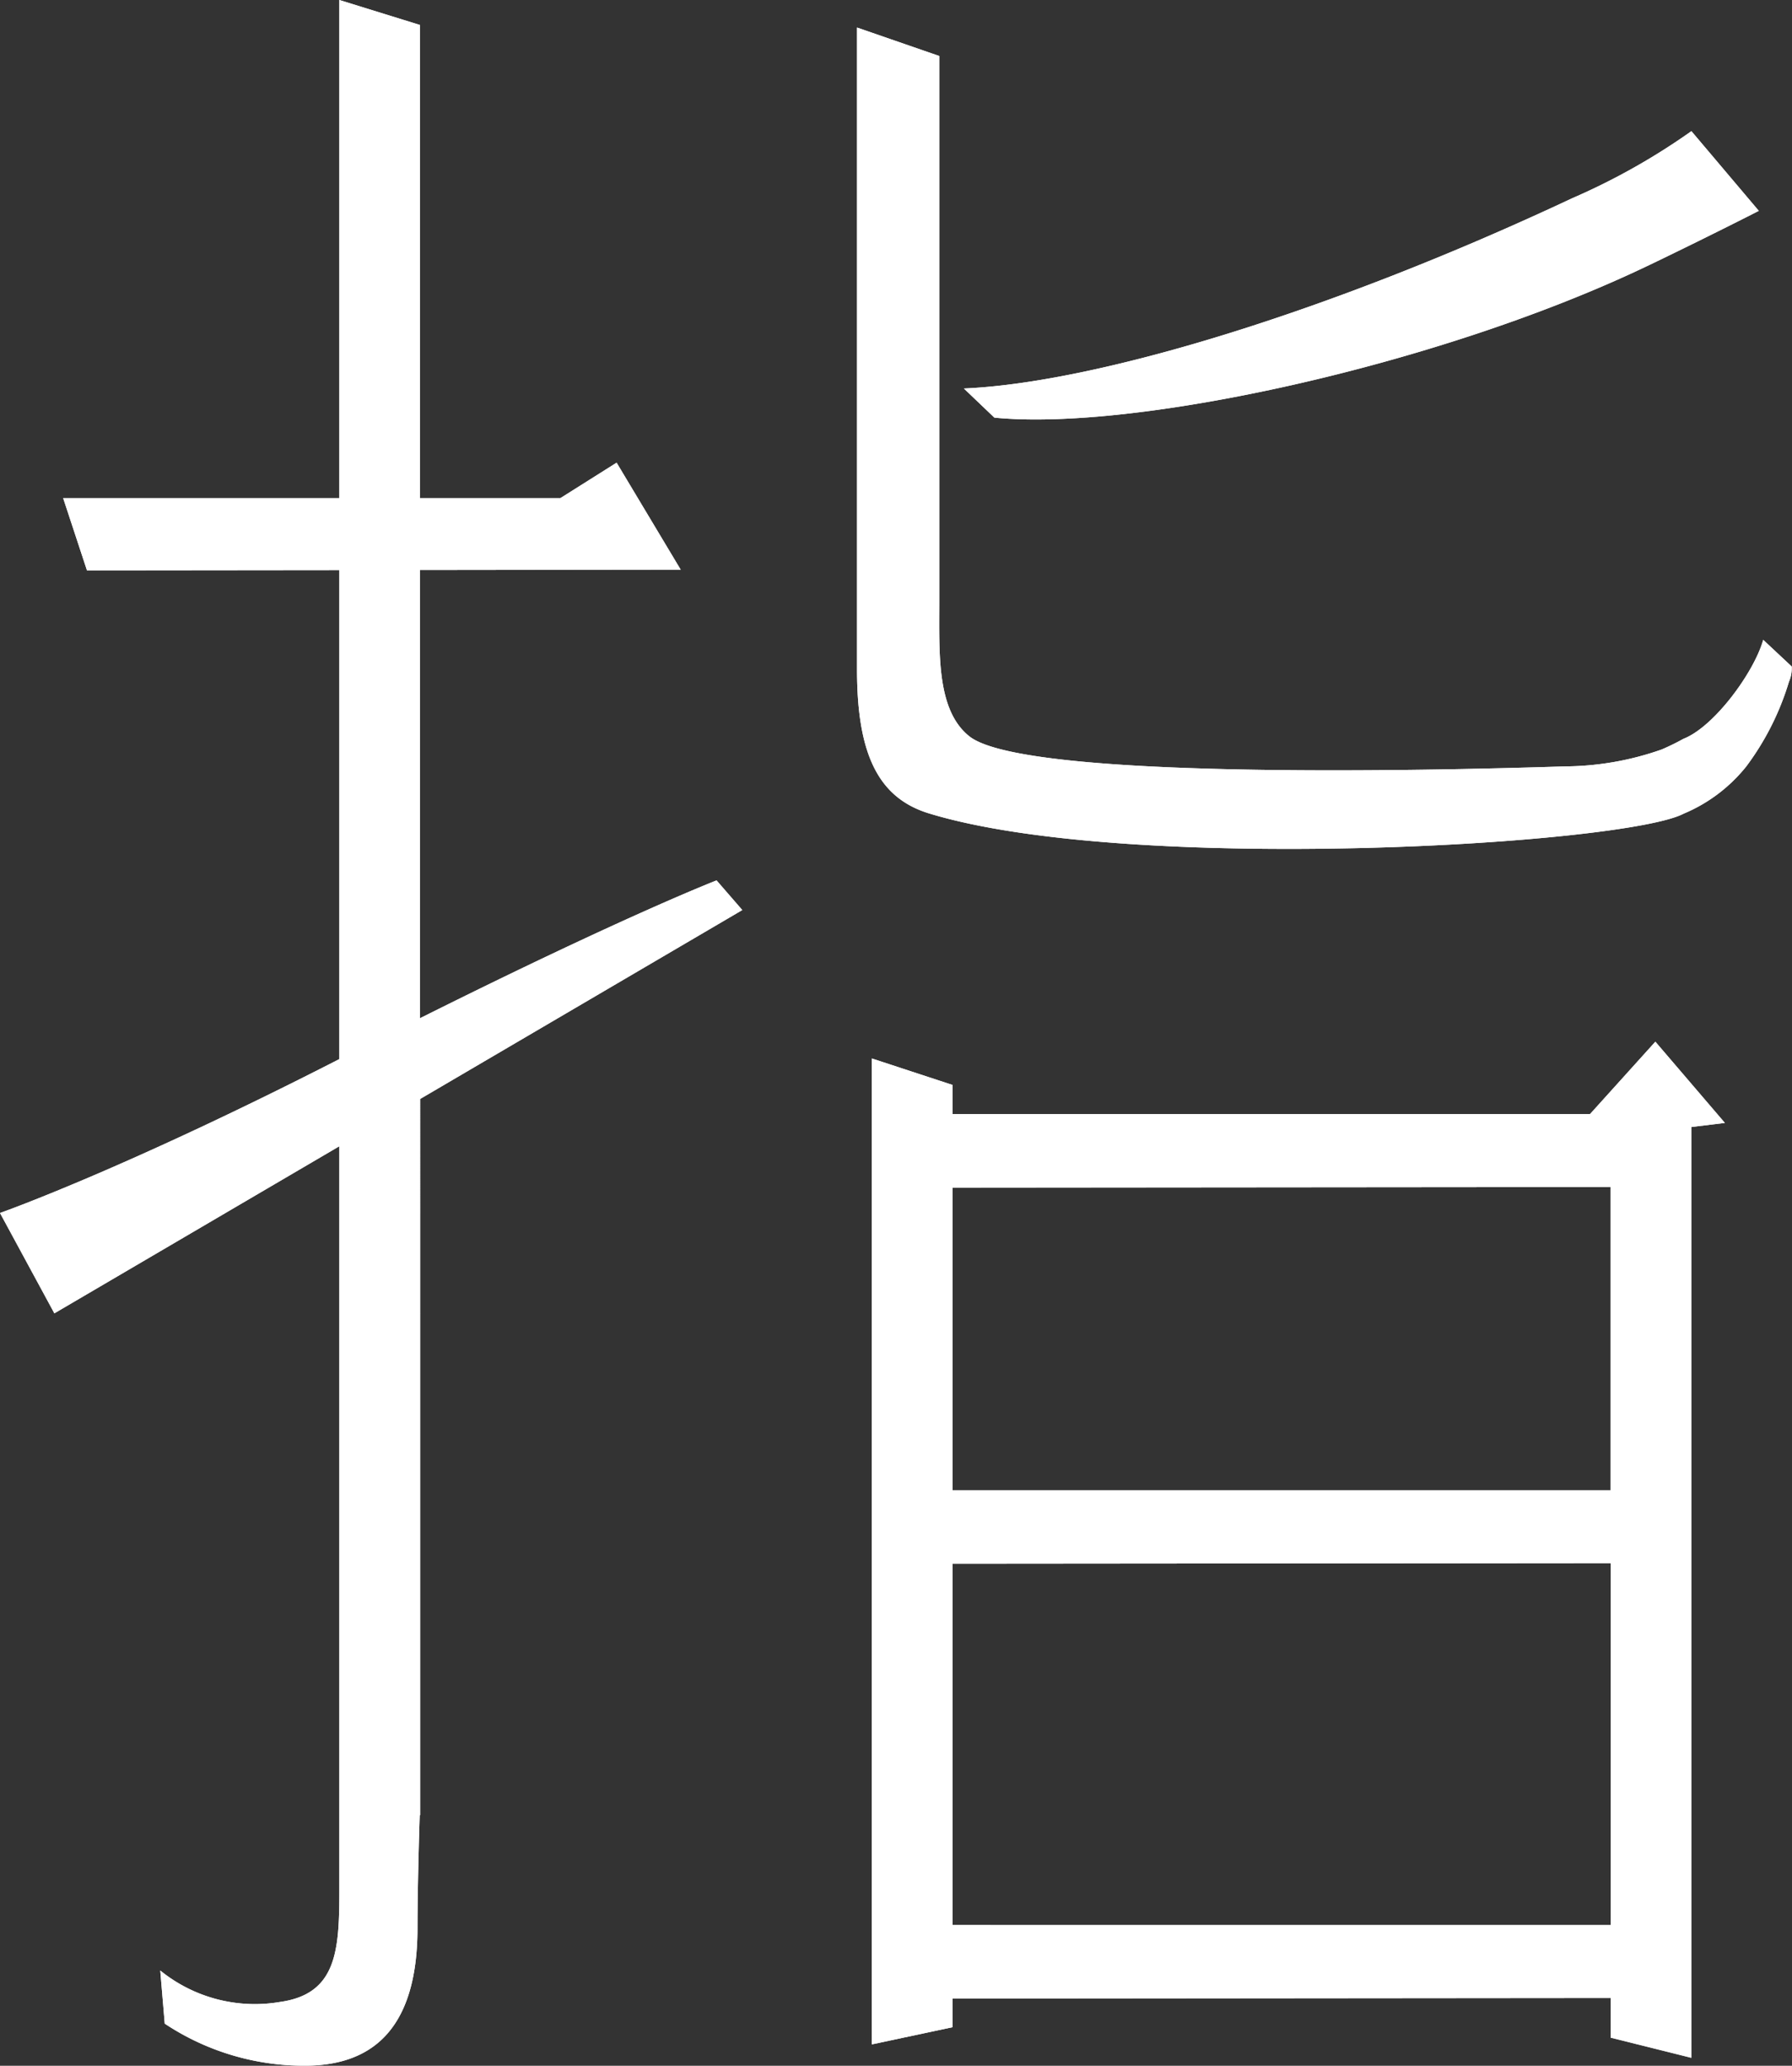 <svg id="レイヤー_2" data-name="レイヤー 2" xmlns="http://www.w3.org/2000/svg" width="123" height="141.778" viewBox="0 0 123 141.778">
  <rect x="0" y="0" width="123" height="141.778" fill="#333333" stroke="none"/>
  <g id="レイヤー_3" data-name="レイヤー 3">
    <path id="Path_132" data-name="Path 132" d="M438.531,469.969H394.775v-2l-5.535-1.817v67.665l5.535-1.179v-1.966l45.172-.04v2.723l5.535,1.384V470.856l2.306-.281L443.016,465Zm1.41,5.006v20.81H394.775V475.014Zm-45.165,50.651v-24.8l45.172-.038v24.841Z" transform="translate(-329.395 -393.506)" fill="#fff"/>
    <path id="Path_133" data-name="Path 133" d="M49.184,60.424s-6.268,2.42-20.355,9.459V39.122L46.723,39.1l-4.4-7.345-3.861,2.434H28.83V1.716L23.292,0V34.189H4.336l1.633,4.957,17.323-.018v33.56l-.029.015C8.456,80.283,0,83.251,0,83.251l3.732,6.886,19.56-11.468v44.28h0v6.765c0,4.144-.163,7.143-4.085,7.687A10.3,10.3,0,0,1,11,135.241l.307,3.645a17.255,17.255,0,0,0,10.021,2.881c3.958-.134,7.328-2.225,7.328-9.448,0-2.789.126-7.054.154-7.74h.031V75.423L50.95,62.459Z" fill="#fff"/>
    <path id="Path_134" data-name="Path 134" d="M476.831,67.983c1.893-.893,5.783-2.812,8.032-3.964l-4.625-5.469a45.428,45.428,0,0,1-8.2,4.612c-16.714,7.85-32.686,12.66-41.737,13.049l2.094,2C442,79.16,462.655,74.671,476.831,67.983Z" transform="translate(-364.142 -49.548)" fill="#fff"/>
    <path id="Path_135" data-name="Path 135" d="M446.754,56.151,444.8,54.323c-.636,2.245-3.37,5.97-5.472,6.791a16.376,16.376,0,0,1-1.5.735,20.255,20.255,0,0,1-6.576,1.159c-2.831.08-36.769,1.275-40.945-2.066-2.252-1.794-2.062-5.638-2.062-9.3V14.253L382.6,12.3V56.38c0,5.884,1.516,8.813,4.957,9.86,13.714,4.177,47.713,2.152,51.778.014a10.877,10.877,0,0,0,4.3-3.241,18.682,18.682,0,0,0,2.932-5.821A2.244,2.244,0,0,0,446.754,56.151Z" transform="translate(-323.775 -10.409)" fill="#fff"/>
  </g>
  <g id="レイヤー_3-2" data-name="レイヤー 3">
    <path id="Path_132-2" data-name="Path 132" d="M438.531,469.969H394.775v-2l-5.535-1.817v67.665l5.535-1.179v-1.966l45.172-.04v2.723l5.535,1.384V470.856l2.306-.281L443.016,465Zm1.41,5.006v20.81H394.775V475.014Zm-45.165,50.651v-24.8l45.172-.038v24.841Z" transform="translate(-329.395 -393.506)" fill="#fff"/>
    <path id="Path_133-2" data-name="Path 133" d="M49.184,60.424s-6.268,2.42-20.355,9.459V39.122L46.723,39.1l-4.4-7.345-3.861,2.434H28.83V1.716L23.292,0V34.189H4.336l1.633,4.957,17.323-.018v33.56l-.029.015C8.456,80.283,0,83.251,0,83.251l3.732,6.886,19.56-11.468v44.28h0v6.765c0,4.144-.163,7.143-4.085,7.687A10.3,10.3,0,0,1,11,135.241l.307,3.645a17.255,17.255,0,0,0,10.021,2.881c3.958-.134,7.328-2.225,7.328-9.448,0-2.789.126-7.054.154-7.74h.031V75.423L50.95,62.459Z" fill="#fff"/>
    <path id="Path_134-2" data-name="Path 134" d="M476.831,67.983c1.893-.893,5.783-2.812,8.032-3.964l-4.625-5.469a45.428,45.428,0,0,1-8.2,4.612c-16.714,7.85-32.686,12.66-41.737,13.049l2.094,2C442,79.16,462.655,74.671,476.831,67.983Z" transform="translate(-364.142 -49.548)" fill="#fff"/>
    <path id="Path_135-2" data-name="Path 135" d="M446.754,56.151,444.8,54.323c-.636,2.245-3.37,5.97-5.472,6.791a16.376,16.376,0,0,1-1.5.735,20.255,20.255,0,0,1-6.576,1.159c-2.831.08-36.769,1.275-40.945-2.066-2.252-1.794-2.062-5.638-2.062-9.3V14.253L382.6,12.3V56.38c0,5.884,1.516,8.813,4.957,9.86,13.714,4.177,47.713,2.152,51.778.014a10.877,10.877,0,0,0,4.3-3.241,18.682,18.682,0,0,0,2.932-5.821A2.244,2.244,0,0,0,446.754,56.151Z" transform="translate(-323.775 -10.409)" fill="#fff"/>
  </g>
</svg>
